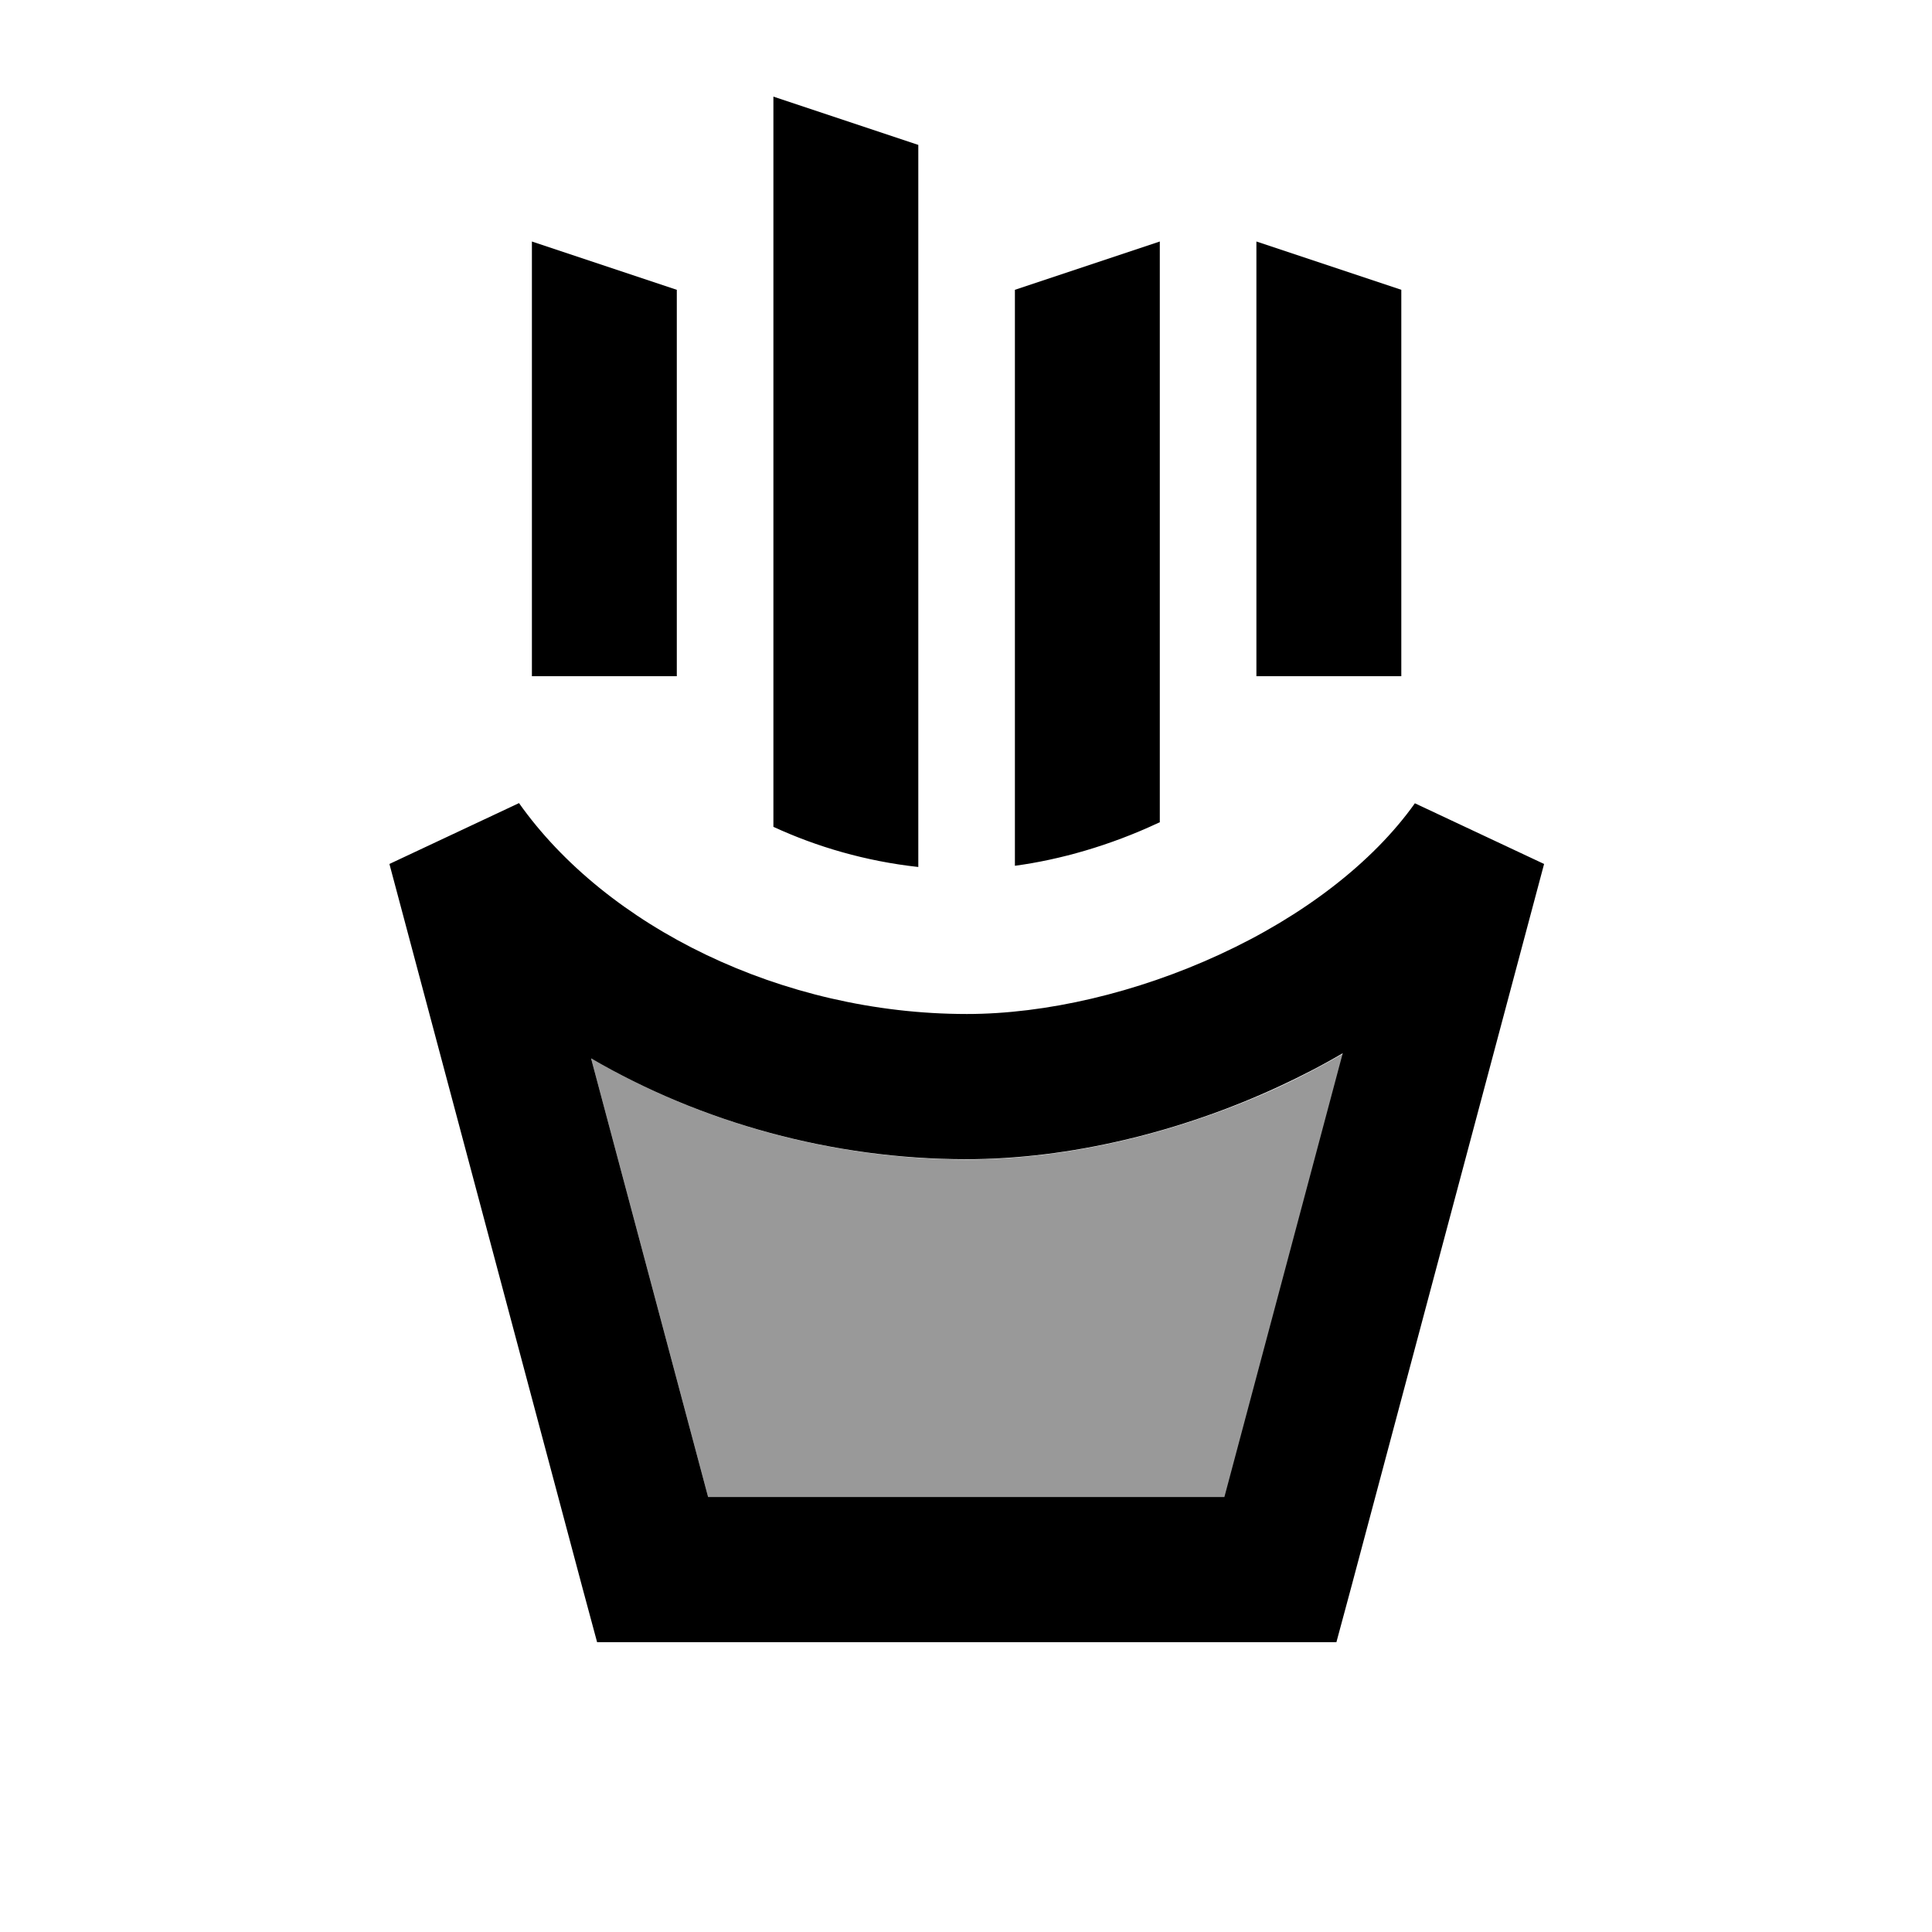<svg xmlns="http://www.w3.org/2000/svg" viewBox="0 0 640 640"><!--! Font Awesome Pro 7.1.0 by @fontawesome - https://fontawesome.com License - https://fontawesome.com/license (Commercial License) Copyright 2025 Fonticons, Inc. --><path opacity=".4" fill="currentColor" d="M195.8 350.6L234.6 496L405.8 496L445 349C438.2 352.9 431.2 356.6 424.1 359.9C391.2 375.1 354.3 384.1 320.3 384.1C276.2 384.1 232.5 372 196 350.7z"/><path fill="currentColor" d="M304.2 48L256.2 32L256.2 273.9C270.5 280.5 286.8 285.3 304.2 287.2L304.2 48.1zM224.2 96L176.2 80L176.2 224L224.2 224L224.2 96zM464.2 96L416.2 80L416.2 224L464.2 224L464.2 96zM384.2 80L336.2 96L336.2 286.8C351.1 284.8 367.7 280.1 383.7 272.6L384.2 272.4L384.2 79.9zM171.8 266.1L129 286.2L193 526.2L197.8 544L442.7 544L447.5 526.2L511.5 286.2L468.7 266.1C454.7 285.8 431.6 303.5 404 316.2C376.5 328.9 346.4 335.9 320.3 335.9C258.9 335.9 200.8 306.9 171.9 266zM234.6 496L195.8 350.6C232.3 371.9 276 384 320.1 384C354.1 384 391 375.1 423.9 359.8C431 356.5 438 352.9 444.8 348.9L405.6 495.9L234.5 495.9z"/></svg>